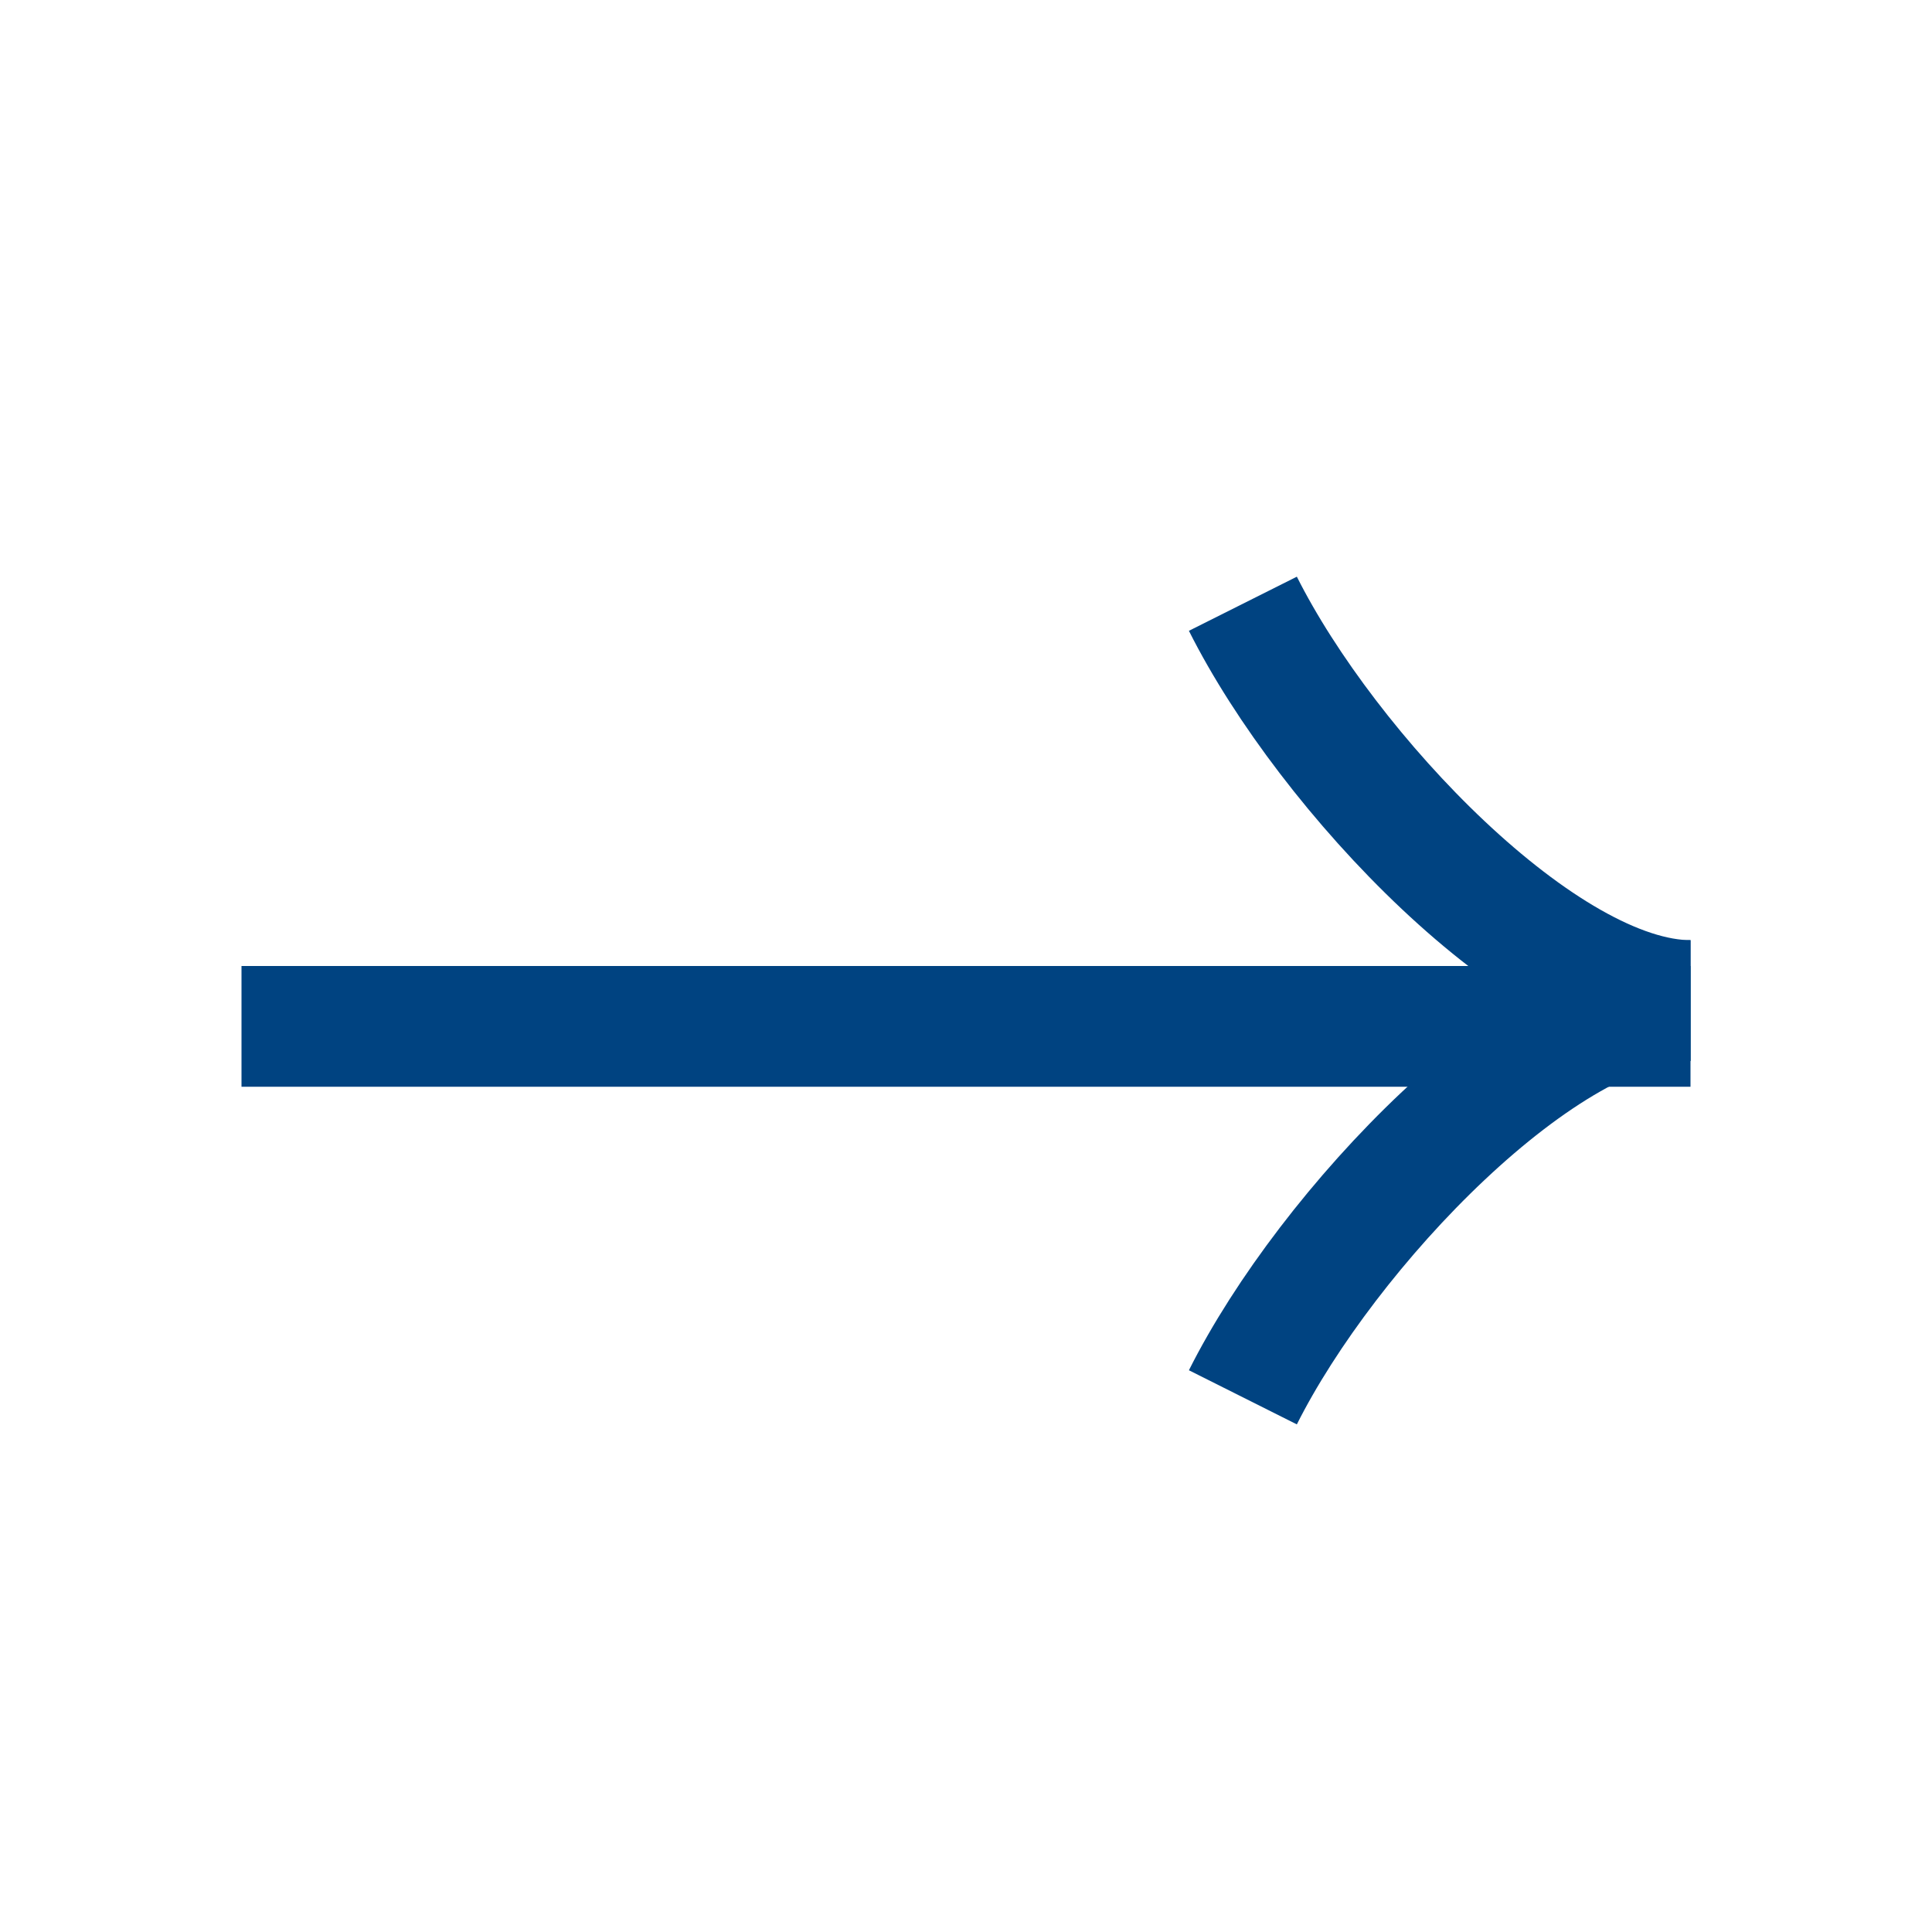 <svg width="16" height="16" viewBox="0 0 16 16" fill="none" xmlns="http://www.w3.org/2000/svg">
<path d="M10.293 5C10.991 6.392 12.785 8.286 14 8.286" stroke="#004381"/>
<path d="M10.293 11.572C10.991 10.18 12.785 8.286 14 8.286" stroke="#004381"/>
<path d="M14 8.5L2 8.5" stroke="#004381"/>
</svg>
